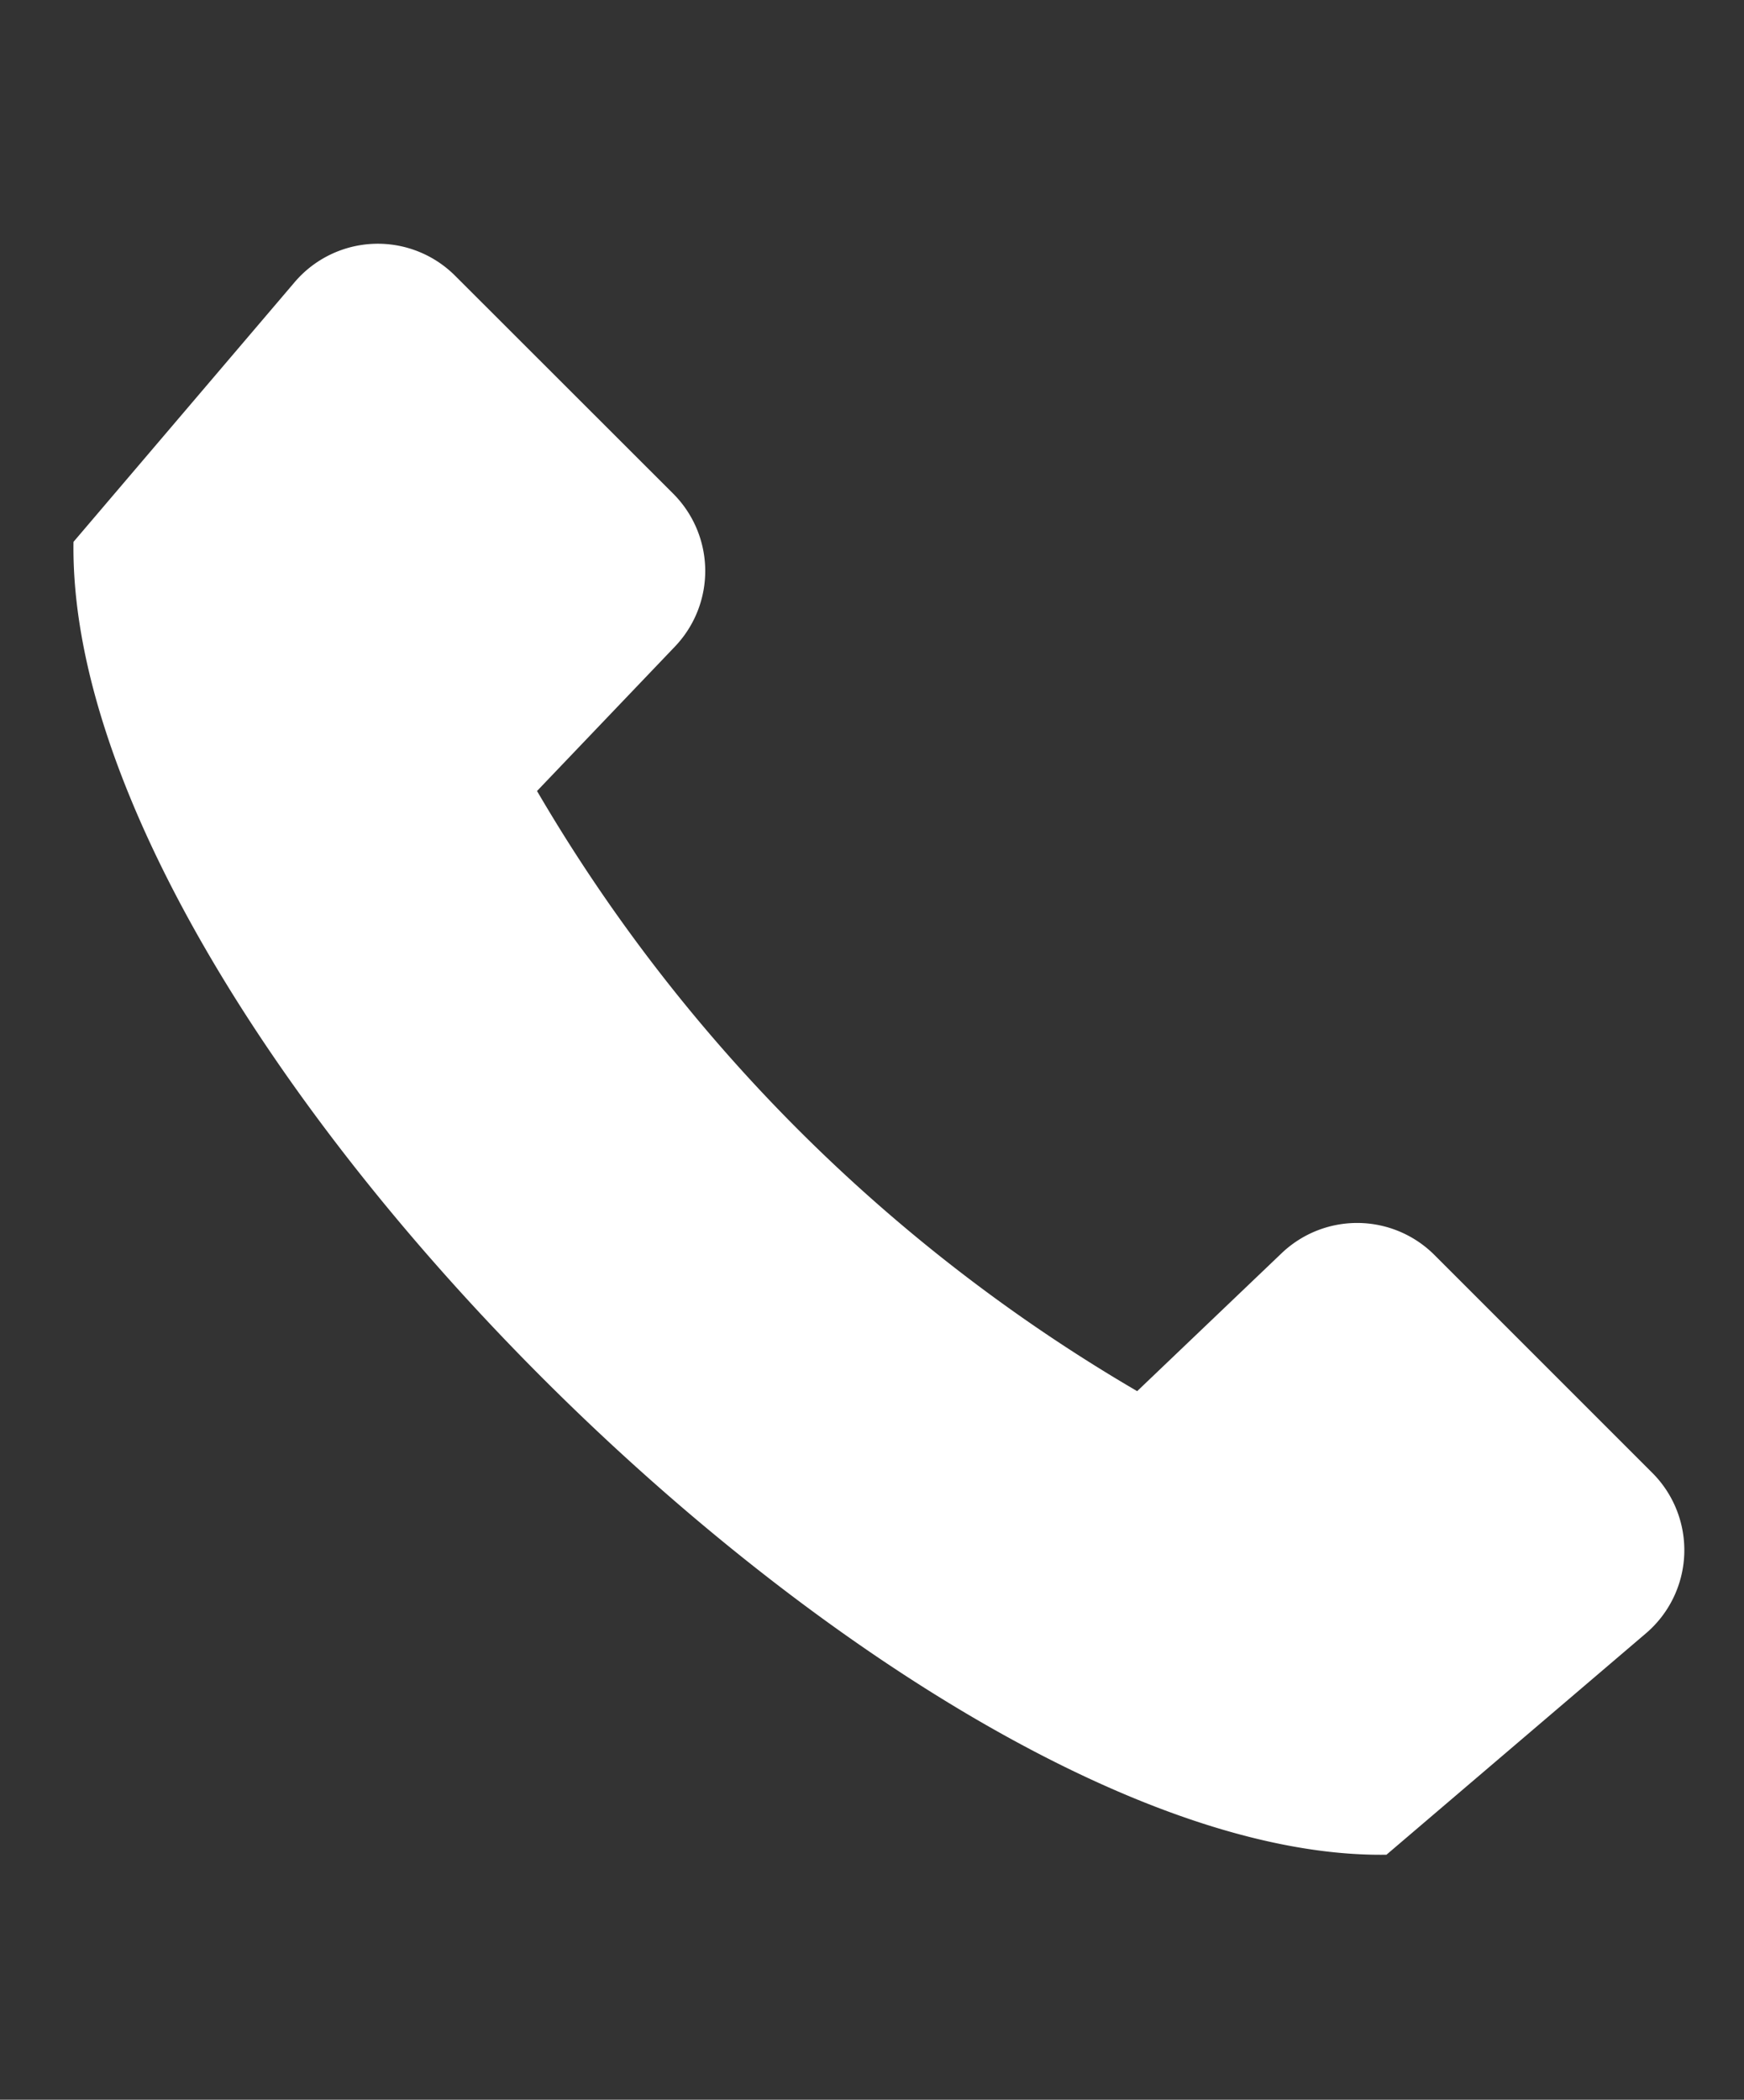 <svg xmlns="http://www.w3.org/2000/svg" width="24.515" height="29.512" viewBox="0 0 24.515 29.512">
  <rect x="0" y="0" width="24.515" height="29.512" fill="#333333" stroke="none"/>
  <path id="Pfad_107" data-name="Pfad 107" d="M5.653,8.062l2.4-1.46a1.537,1.537,0,0,0,.531-2.08L6.417.771a1.536,1.536,0,0,0-2.2-.5L.267,2.993c-1.88,6.623,6.568,20.963,13.046,22.6l4.329-2.061a1.536,1.536,0,0,0,.67-2.155l-2.165-3.751a1.537,1.537,0,0,0-2.067-.58l-2.464,1.347A23.476,23.476,0,0,1,5.653,8.062Z" transform="matrix(0.966, -0.259, 0.259, 0.966, 0, 4.794)" fill="#fff" fill-rule="evenodd"/>
</svg>
